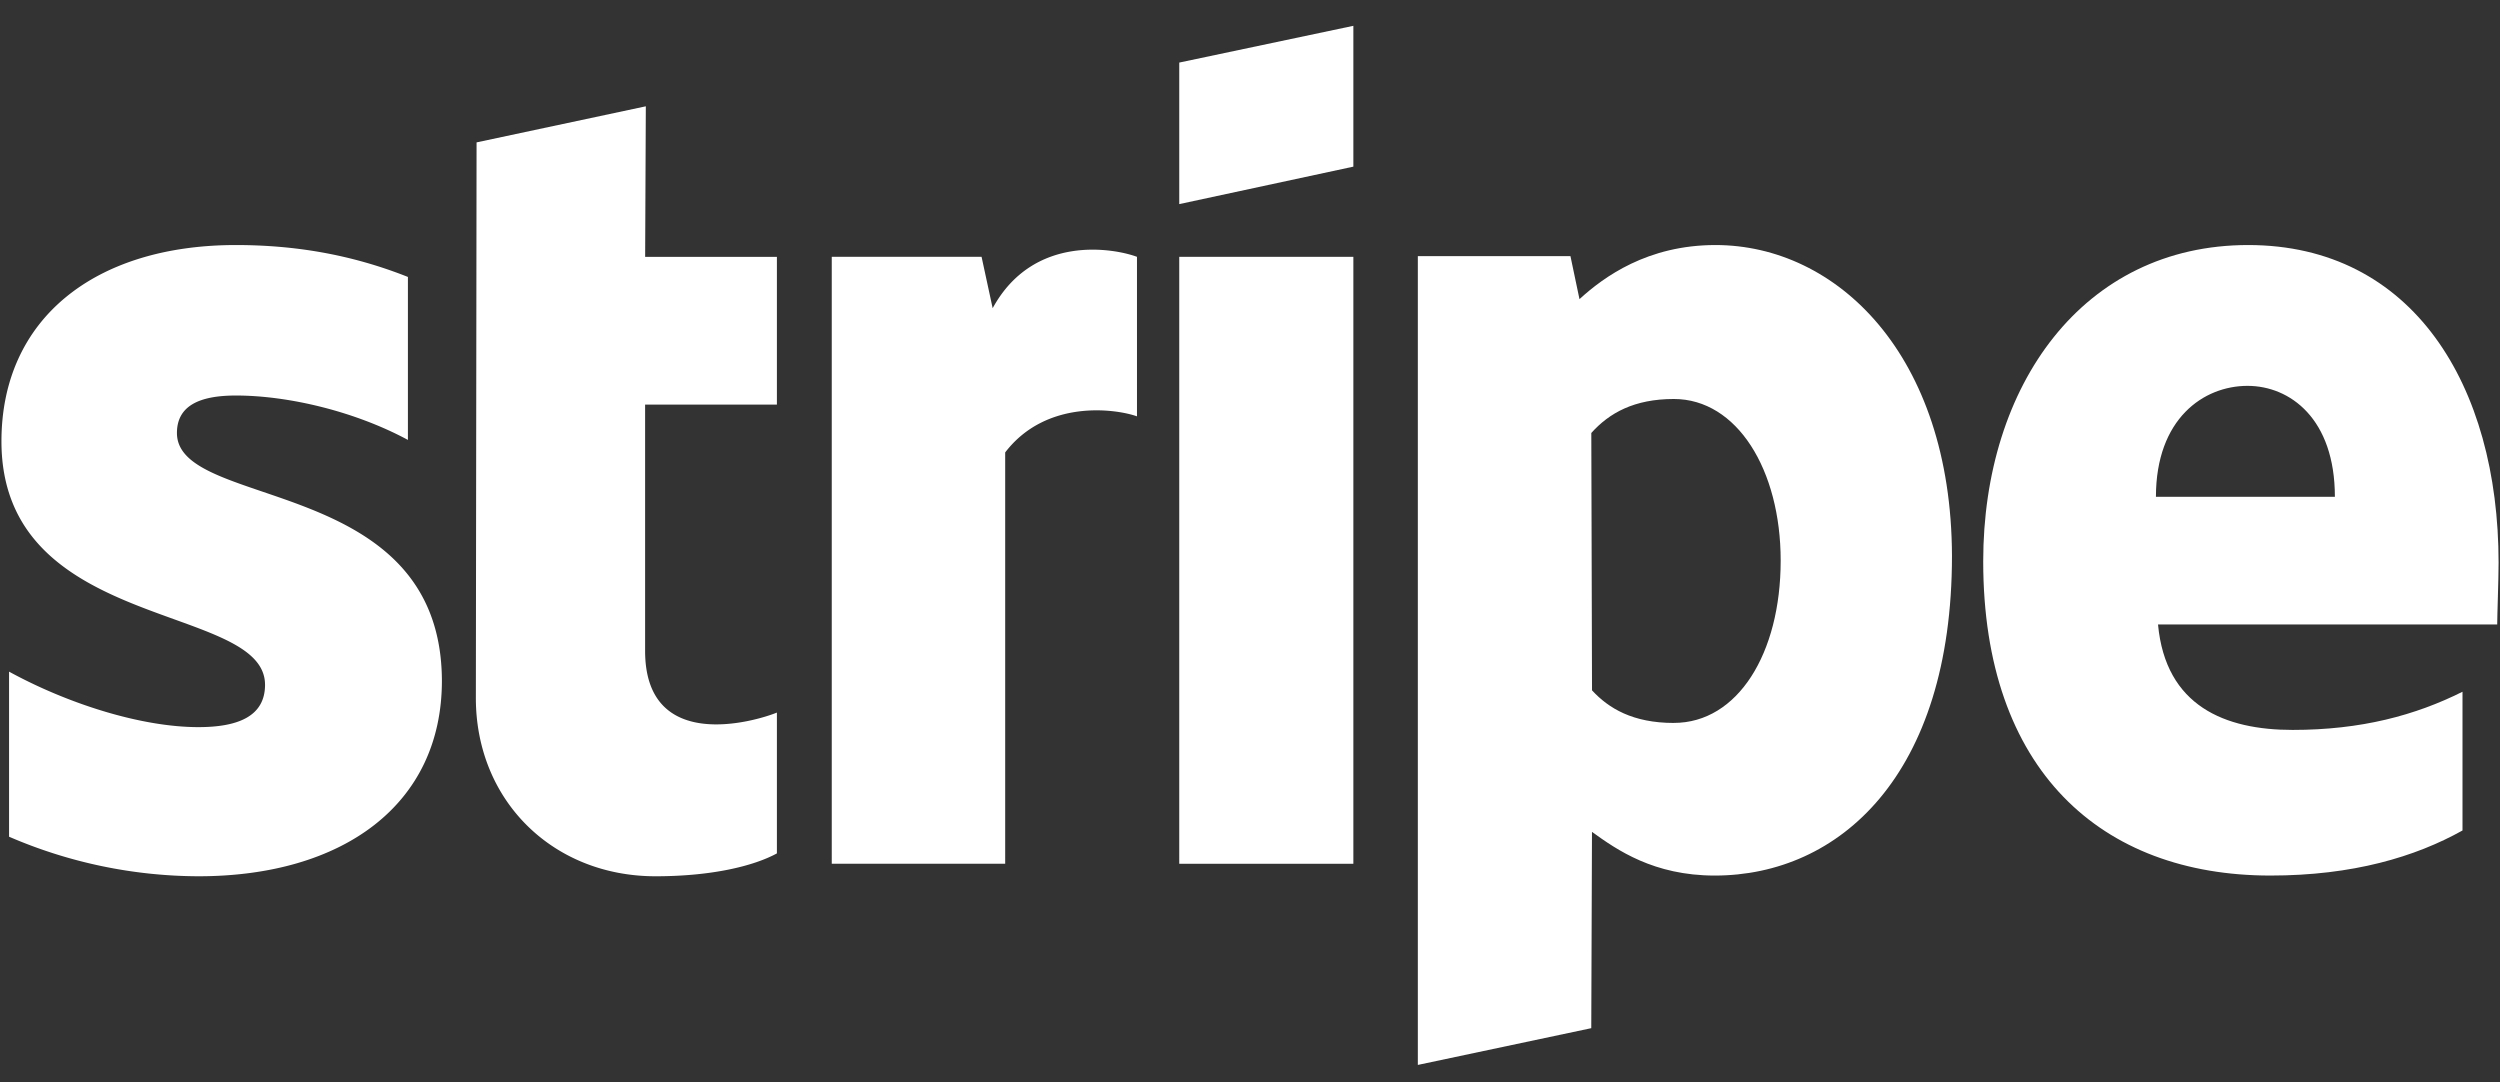 <svg fill="#fff" height="29" width="67" xmlns="http://www.w3.org/2000/svg"><rect width="100%" height="100%" fill="#333333" stroke="none"/><path d="M66.962 15.081c0-4.759-2.305-8.514-6.711-8.514-4.424 0-7.101 3.755-7.101 8.477 0 5.595 3.16 8.421 7.696 8.421 2.212 0 3.885-.502 5.149-1.208v-3.718c-1.264.632-2.714 1.023-4.554 1.023-1.803 0-3.402-.632-3.606-2.826h9.09c0-.242.037-1.208.037-1.655zm-9.183-1.766c0-2.101 1.283-2.974 2.454-2.974 1.134 0 2.342.874 2.342 2.974zM45.974 6.567c-1.822 0-2.993.855-3.644 1.45l-.242-1.153h-4.09V28.54l4.648-.985.019-5.261c.669.483 1.654 1.171 3.29 1.171 3.328 0 6.358-2.677 6.358-8.57-.019-5.391-3.086-8.328-6.339-8.328zm-1.115 12.808c-1.097 0-1.747-.39-2.193-.874l-.019-6.897c.483-.539 1.153-.911 2.212-.911 1.692 0 2.863 1.896 2.863 4.331 0 2.491-1.153 4.35-2.863 4.35zM31.604 5.47l4.666-1.004V.692l-4.666.985z" fill-rule="evenodd"/><path d="M36.27 6.883h-4.666v16.266h4.666z"/><path d="m26.603 8.258-.297-1.376h-4.015v16.266h4.648V12.125c1.097-1.431 2.956-1.171 3.532-.967V6.883c-.595-.223-2.77-.632-3.867 1.376zm-9.295-5.409-4.536.967-.019 14.89c0 2.751 2.063 4.778 4.815 4.778 1.524 0 2.64-.279 3.253-.613v-3.774c-.595.242-3.532 1.097-3.532-1.654v-6.599h3.532v-3.96H17.29zM4.742 11.604c0-.725.595-1.004 1.58-1.004 1.413 0 3.197.428 4.61 1.19V7.422c-1.543-.613-3.067-.855-4.61-.855-3.774 0-6.283 1.971-6.283 5.261 0 5.131 7.064 4.313 7.064 6.525 0 .855-.744 1.134-1.785 1.134-1.543 0-3.513-.632-5.075-1.487v4.424a12.88 12.88 0 0 0 5.075 1.06c3.867 0 6.525-1.915 6.525-5.242-.019-5.54-7.101-4.555-7.101-6.637z" fill-rule="evenodd"/></svg>